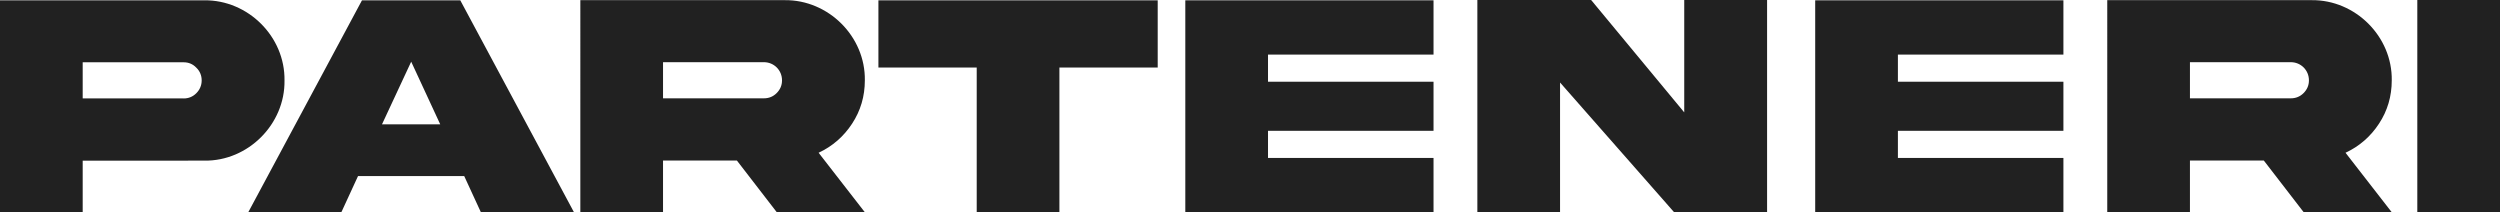 <?xml version="1.0" encoding="UTF-8"?> <svg xmlns="http://www.w3.org/2000/svg" id="Layer_2" data-name="Layer 2" viewBox="0 0 958.06 81.39"> <defs> <style> .cls-1 { fill: #212121; } </style> </defs> <g id="harta_castel_mimi_Image" data-name="harta castel mimi Image"> <g> <path class="cls-1" d="M78.31,.12c16.75-.18,30.96,13.91,30.72,30.72,.24,16.75-13.97,30.96-30.72,30.72H31.69v19.83H0V.12H78.31Zm-7.92,37.61c1.87,0,3.51-.67,4.84-2s2.06-3.02,2.06-4.9-.67-3.57-2.06-4.9c-1.33-1.39-2.96-2.06-4.84-2.06H31.69v13.85h38.7Z"></path> <path class="cls-1" d="M138.72,.12h37.67l43.6,81.27h-35.68l-6.41-13.91h-40.7l-6.41,13.91h-35.68L138.72,.12Zm7.68,47.53h22.31l-11.13-24.01-11.19,24.01Z"></path> <path class="cls-1" d="M300.71,.06c16.75-.18,30.96,13.91,30.72,30.72,0,6.11-1.63,11.67-4.9,16.63-3.21,4.9-7.5,8.65-12.82,11.13l17.72,22.8h-33.74l-15.3-19.83h-28.3v19.83h-31.69V.06h78.31Zm-46.62,23.77v13.85h38.64c1.94,0,3.57-.67,4.9-2,1.39-1.39,2.06-3.02,2.06-4.9,0-3.87-3.08-6.95-6.95-6.95h-38.64Z"></path> <path class="cls-1" d="M374.3,81.39V25.88h-37.67V.12h107.03V25.88h-37.67v55.51h-31.69Z"></path> <path class="cls-1" d="M454.24,.12h95.12V20.92h-63.43v10.4h63.43v18.81h-63.43v10.4h63.43v20.86h-95.12V.12Z"></path> <path class="cls-1" d="M645.44,0h31.75V81.27h-35.68l-43.66-49.65v49.65h-31.69V0h43.6l35.68,43.06V0Z"></path> <path class="cls-1" d="M695.63,.12h95.12V20.92h-63.43v10.4h63.43v18.81h-63.43v10.4h63.43v20.86h-95.12V.12Z"></path> <path class="cls-1" d="M885.86,.06c16.75-.18,30.96,13.91,30.72,30.72,0,6.11-1.63,11.67-4.9,16.63-3.21,4.9-7.5,8.65-12.82,11.13l17.72,22.8h-33.74l-15.3-19.83h-28.3v19.83h-31.69V.06h78.31Zm-46.62,23.77v13.85h38.64c1.93,0,3.57-.67,4.9-2,1.39-1.39,2.06-3.02,2.06-4.9,0-3.87-3.08-6.95-6.95-6.95h-38.64Z"></path> <path class="cls-1" d="M958.06,0V81.27h-31.69V0h31.69Z"></path> </g> </g> </svg> 